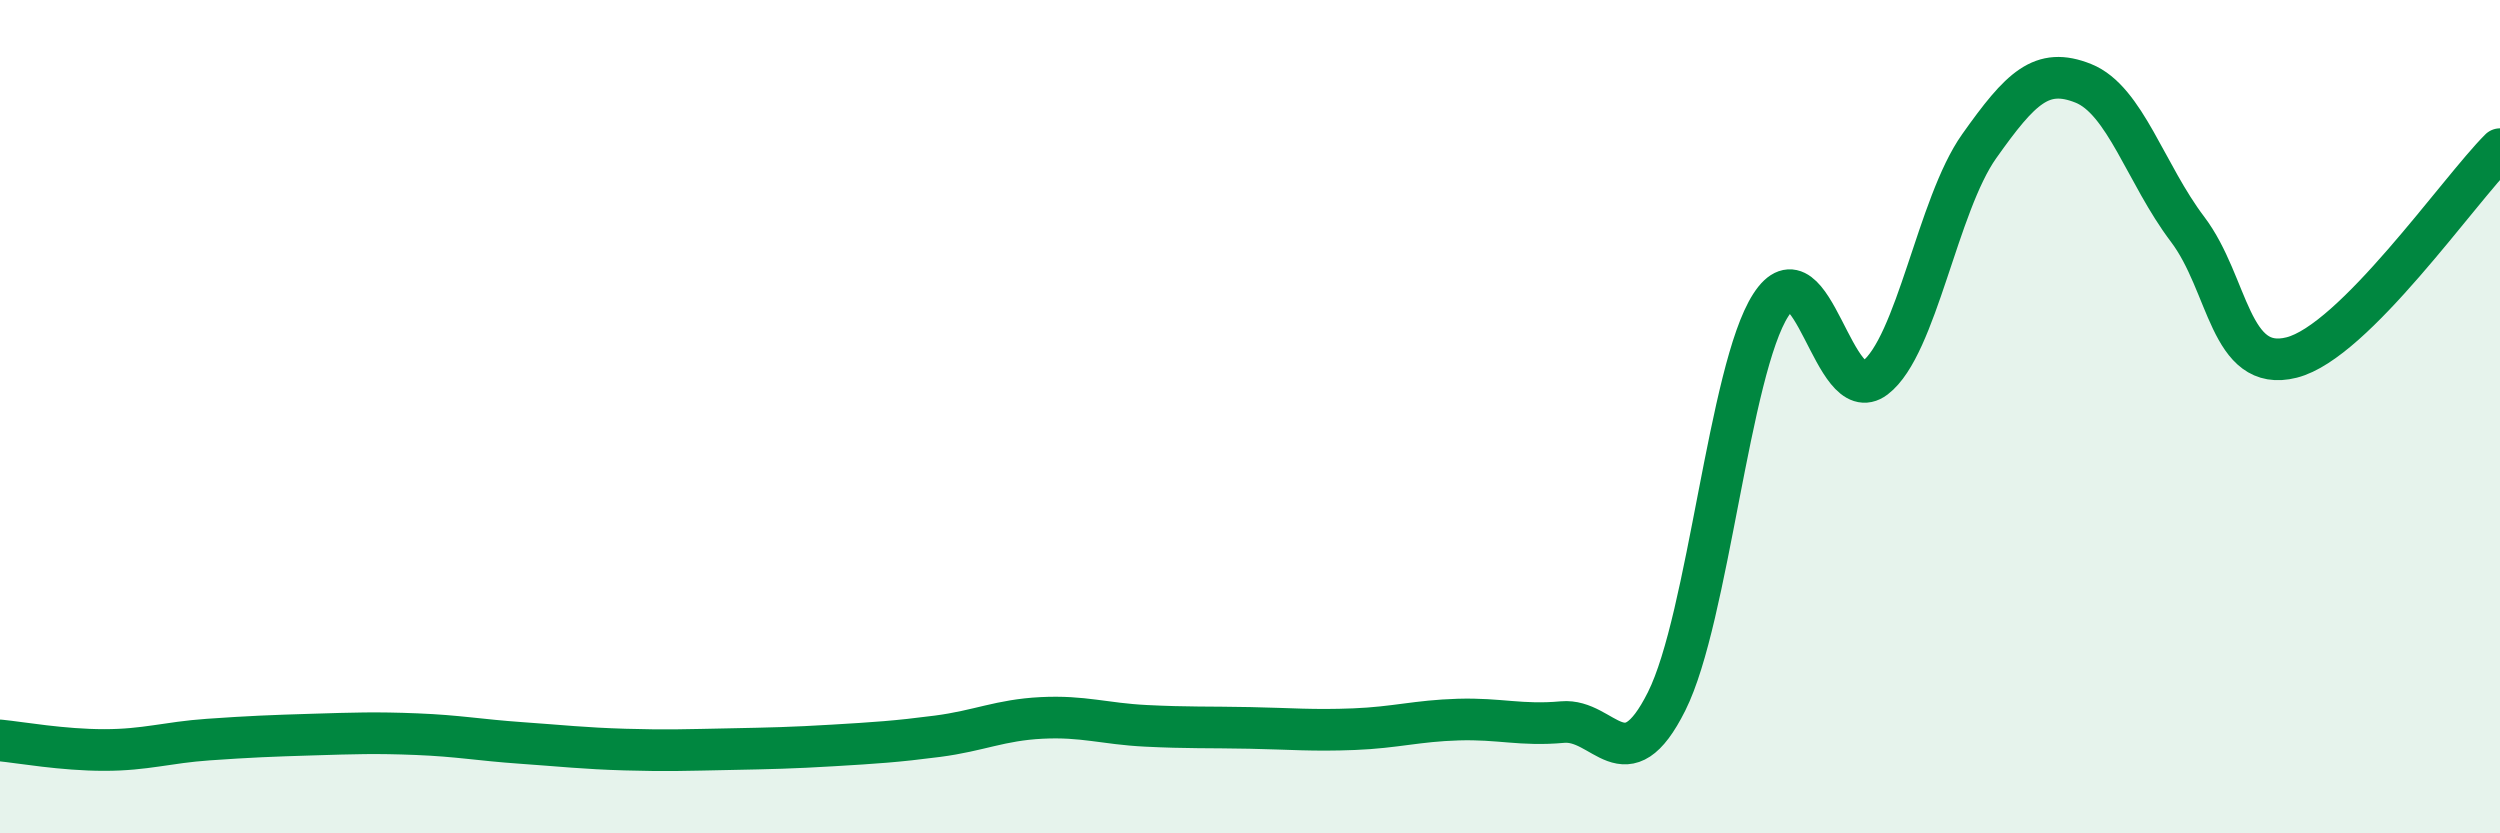 
    <svg width="60" height="20" viewBox="0 0 60 20" xmlns="http://www.w3.org/2000/svg">
      <path
        d="M 0,17.77 C 0.5,17.82 1.5,18 2.5,18 C 3.5,18 4,17.82 5,17.75 C 6,17.68 6.5,17.66 7.5,17.63 C 8.5,17.6 9,17.58 10,17.62 C 11,17.66 11.5,17.76 12.5,17.83 C 13.5,17.9 14,17.96 15,17.99 C 16,18.02 16.5,18 17.5,17.98 C 18.5,17.96 19,17.95 20,17.89 C 21,17.83 21.5,17.8 22.5,17.67 C 23.5,17.54 24,17.28 25,17.23 C 26,17.18 26.5,17.37 27.5,17.42 C 28.5,17.47 29,17.45 30,17.47 C 31,17.49 31.5,17.54 32.5,17.5 C 33.5,17.46 34,17.3 35,17.27 C 36,17.24 36.5,17.42 37.5,17.33 C 38.5,17.24 39,18.83 40,16.83 C 41,14.83 41.5,8.87 42.5,7.32 C 43.5,5.77 44,9.83 45,9.07 C 46,8.31 46.5,4.92 47.5,3.51 C 48.5,2.1 49,1.6 50,2 C 51,2.4 51.5,4.18 52.5,5.5 C 53.5,6.82 53.5,8.96 55,8.58 C 56.5,8.2 59,4.58 60,3.58L60 20L0 20Z"
        fill="#008740"
        opacity="0.1"
        stroke-linecap="round"
        stroke-linejoin="round"
      />
      <path
        d="M 0,17.77 C 0.5,17.82 1.5,18 2.5,18 C 3.5,18 4,17.82 5,17.75 C 6,17.68 6.5,17.66 7.5,17.63 C 8.5,17.6 9,17.58 10,17.62 C 11,17.66 11.5,17.76 12.5,17.83 C 13.5,17.9 14,17.96 15,17.99 C 16,18.02 16.5,18 17.5,17.98 C 18.5,17.96 19,17.95 20,17.89 C 21,17.83 21.5,17.8 22.5,17.67 C 23.5,17.54 24,17.28 25,17.23 C 26,17.18 26.5,17.37 27.5,17.42 C 28.5,17.47 29,17.45 30,17.47 C 31,17.49 31.5,17.54 32.5,17.5 C 33.5,17.46 34,17.3 35,17.27 C 36,17.24 36.5,17.42 37.5,17.33 C 38.5,17.24 39,18.83 40,16.83 C 41,14.83 41.5,8.87 42.5,7.32 C 43.5,5.77 44,9.83 45,9.07 C 46,8.31 46.5,4.92 47.5,3.51 C 48.5,2.1 49,1.6 50,2 C 51,2.4 51.5,4.18 52.5,5.5 C 53.5,6.82 53.5,8.96 55,8.58 C 56.5,8.2 59,4.58 60,3.58"
        stroke="#008740"
        stroke-width="1"
        fill="none"
        stroke-linecap="round"
        stroke-linejoin="round"
      />
    </svg>
  